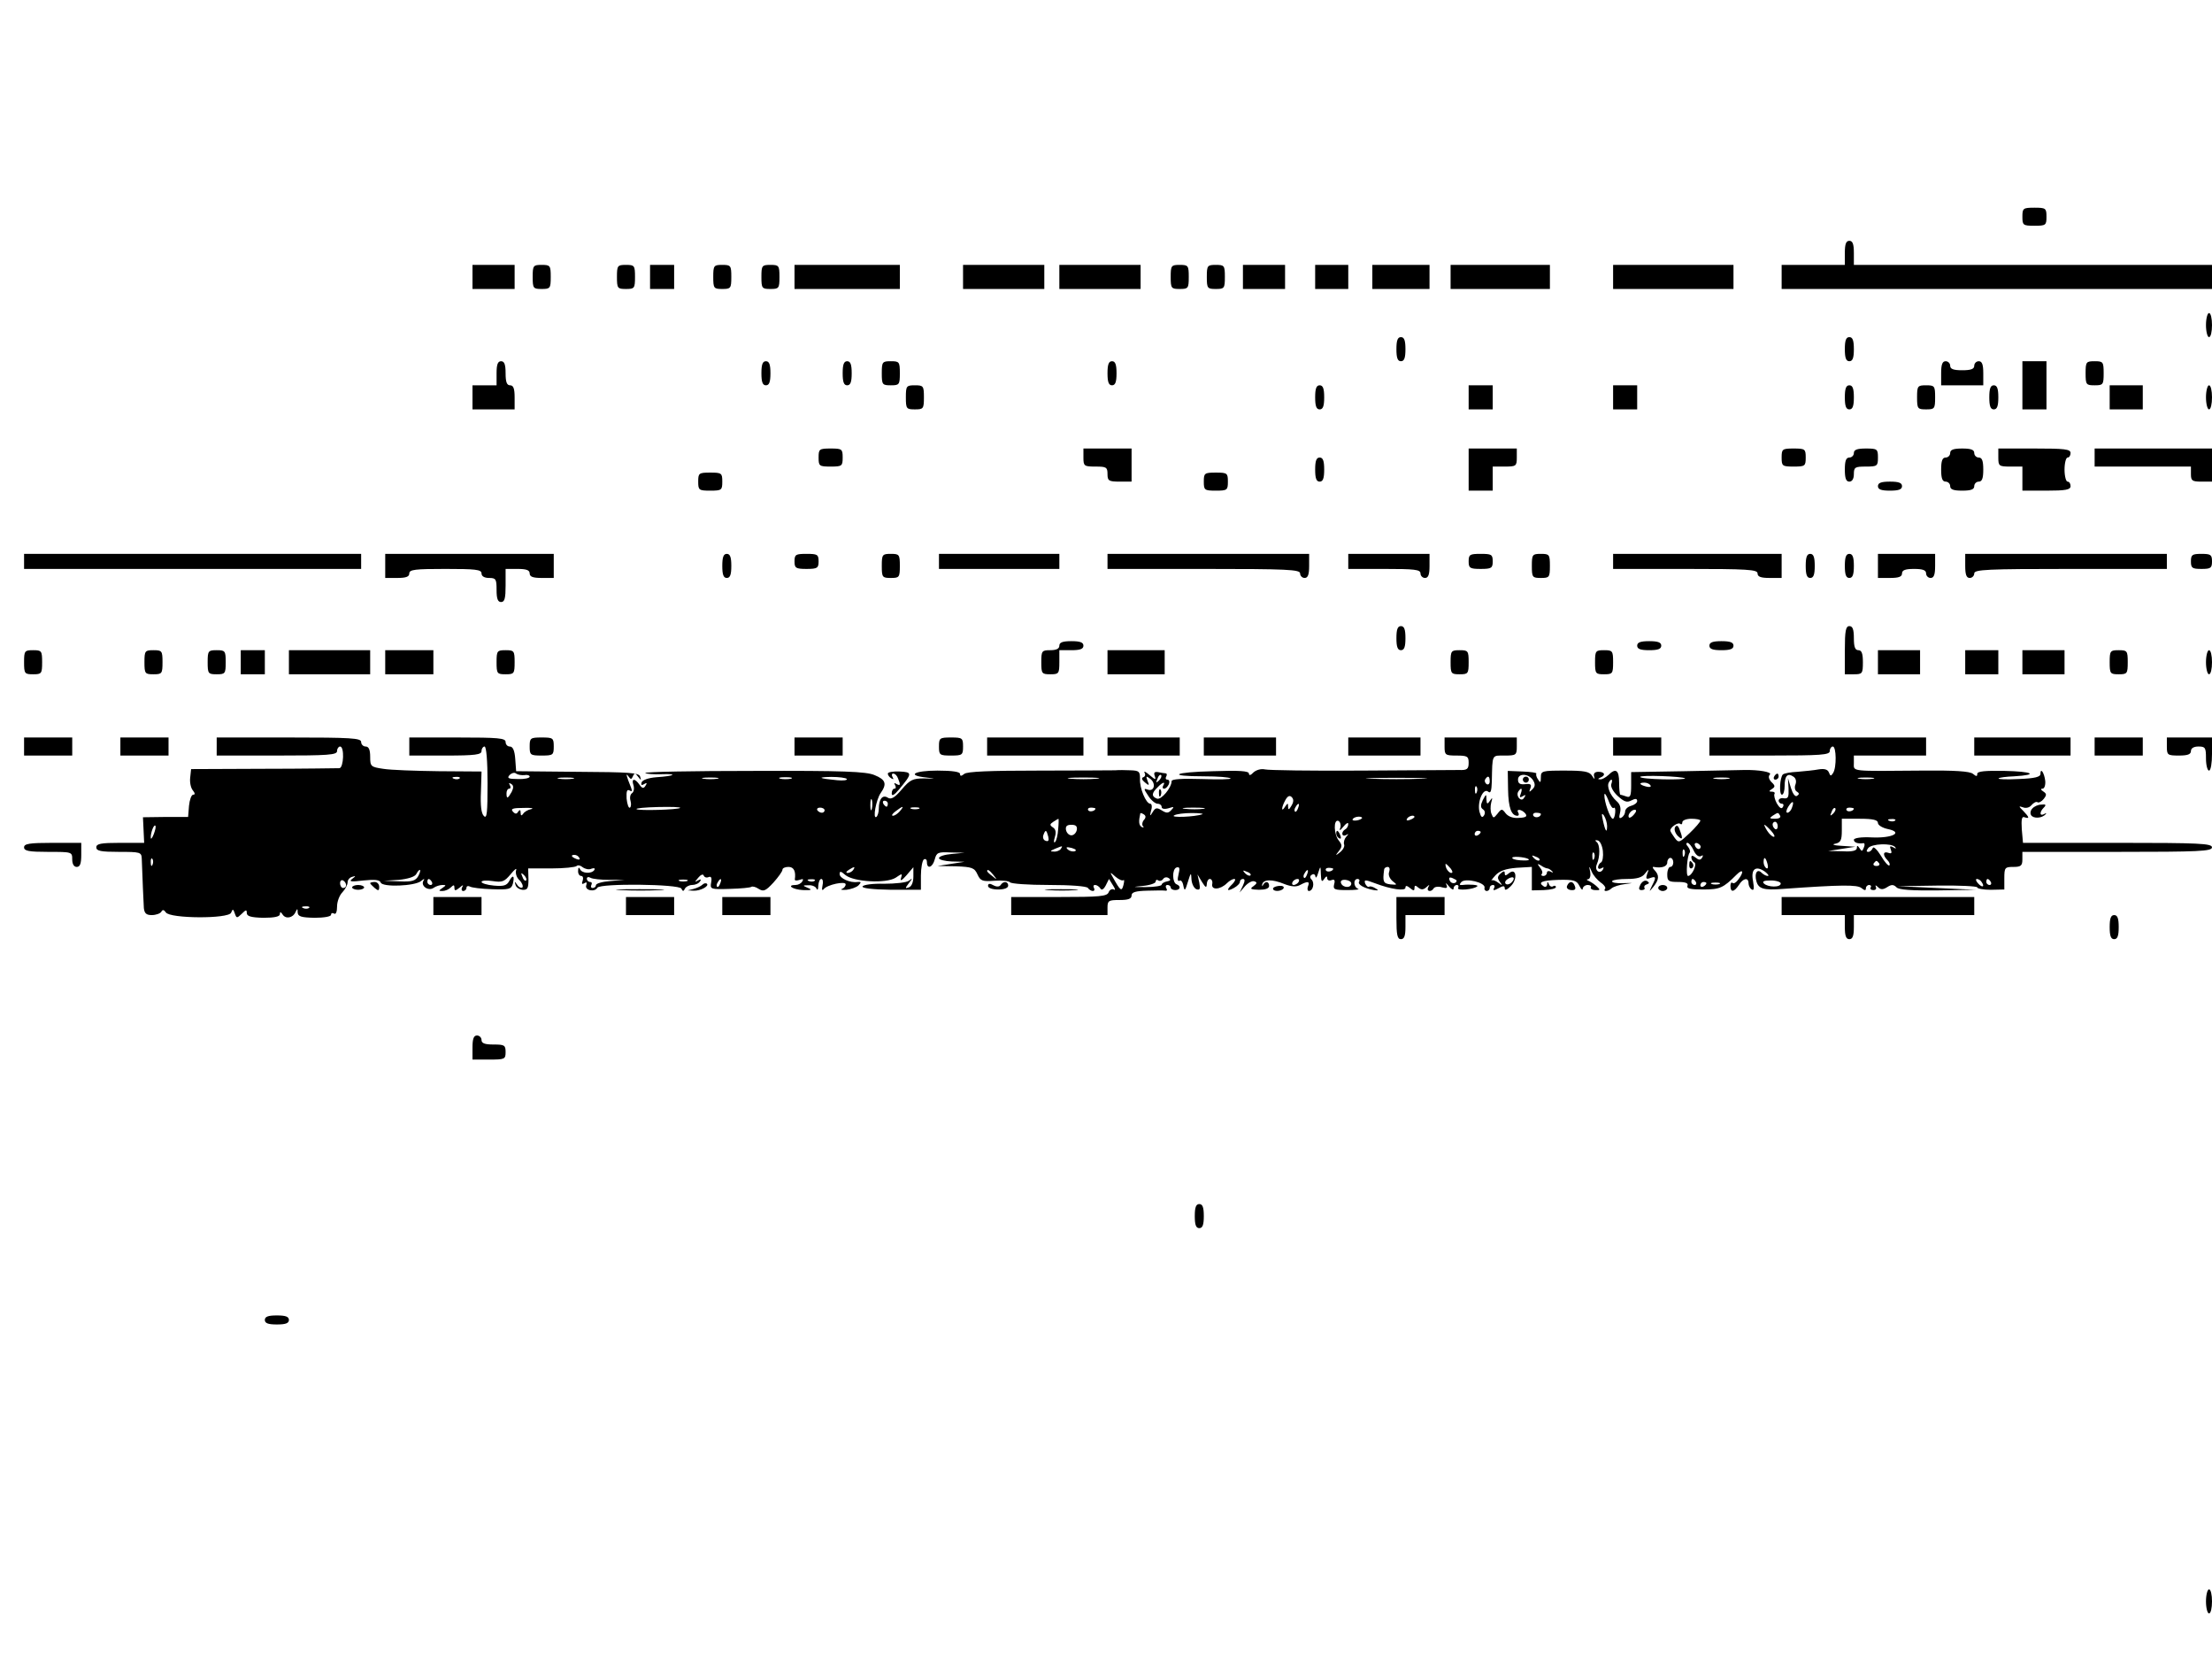 <?xml version="1.0" standalone="no"?>
<!DOCTYPE svg PUBLIC "-//W3C//DTD SVG 20010904//EN"
 "http://www.w3.org/TR/2001/REC-SVG-20010904/DTD/svg10.dtd">
<svg version="1.0" xmlns="http://www.w3.org/2000/svg"
 width="735pt" height="552pt" viewBox="0 0 735 552"
 preserveAspectRatio="xMidYMid meet">
<g transform="translate(0,552) scale(0.1,-0.1)"
fill="#000000" stroke="none">
<path d="M6720 4800 c0 -28 2 -30 40 -30 38 0 40 2 40 30 0 28 -2 30 -40 30
-38 0 -40 -2 -40 -30z"/>
<path d="M6130 4680 l0 -40 -105 0 -105 0 0 -40 0 -40 715 0 715 0 0 40 0 40
-595 0 -595 0 0 40 c0 29 -4 40 -15 40 -11 0 -15 -11 -15 -40z"/>
<path d="M1570 4600 l0 -40 70 0 70 0 0 40 0 40 -70 0 -70 0 0 -40z"/>
<path d="M1770 4600 c0 -38 2 -40 30 -40 28 0 30 2 30 40 0 38 -2 40 -30 40
-28 0 -30 -2 -30 -40z"/>
<path d="M2050 4600 c0 -38 2 -40 30 -40 28 0 30 2 30 40 0 38 -2 40 -30 40
-28 0 -30 -2 -30 -40z"/>
<path d="M2160 4600 l0 -40 40 0 40 0 0 40 0 40 -40 0 -40 0 0 -40z"/>
<path d="M2370 4600 c0 -38 2 -40 30 -40 28 0 30 2 30 40 0 38 -2 40 -30 40
-28 0 -30 -2 -30 -40z"/>
<path d="M2530 4600 c0 -38 2 -40 30 -40 28 0 30 2 30 40 0 38 -2 40 -30 40
-28 0 -30 -2 -30 -40z"/>
<path d="M2640 4600 l0 -40 175 0 175 0 0 40 0 40 -175 0 -175 0 0 -40z"/>
<path d="M3200 4600 l0 -40 135 0 135 0 0 40 0 40 -135 0 -135 0 0 -40z"/>
<path d="M3520 4600 l0 -40 135 0 135 0 0 40 0 40 -135 0 -135 0 0 -40z"/>
<path d="M3890 4600 c0 -38 2 -40 30 -40 28 0 30 2 30 40 0 38 -2 40 -30 40
-28 0 -30 -2 -30 -40z"/>
<path d="M4010 4600 c0 -38 2 -40 30 -40 28 0 30 2 30 40 0 38 -2 40 -30 40
-28 0 -30 -2 -30 -40z"/>
<path d="M4130 4600 l0 -40 70 0 70 0 0 40 0 40 -70 0 -70 0 0 -40z"/>
<path d="M4370 4600 l0 -40 55 0 55 0 0 40 0 40 -55 0 -55 0 0 -40z"/>
<path d="M4560 4600 l0 -40 95 0 95 0 0 40 0 40 -95 0 -95 0 0 -40z"/>
<path d="M4820 4600 l0 -40 165 0 165 0 0 40 0 40 -165 0 -165 0 0 -40z"/>
<path d="M5360 4600 l0 -40 200 0 200 0 0 40 0 40 -200 0 -200 0 0 -40z"/>
<path d="M7330 4440 c0 -22 5 -40 10 -40 6 0 10 18 10 40 0 22 -4 40 -10 40
-5 0 -10 -18 -10 -40z"/>
<path d="M4640 4360 c0 -29 4 -40 15 -40 11 0 15 11 15 40 0 29 -4 40 -15 40
-11 0 -15 -11 -15 -40z"/>
<path d="M6130 4360 c0 -29 4 -40 15 -40 11 0 15 11 15 40 0 29 -4 40 -15 40
-11 0 -15 -11 -15 -40z"/>
<path d="M1650 4280 l0 -40 -40 0 -40 0 0 -40 0 -40 70 0 70 0 0 40 c0 29 -4
40 -15 40 -11 0 -15 11 -15 40 0 29 -4 40 -15 40 -11 0 -15 -11 -15 -40z"/>
<path d="M2530 4280 c0 -29 4 -40 15 -40 11 0 15 11 15 40 0 29 -4 40 -15 40
-11 0 -15 -11 -15 -40z"/>
<path d="M2800 4280 c0 -29 4 -40 15 -40 11 0 15 11 15 40 0 29 -4 40 -15 40
-11 0 -15 -11 -15 -40z"/>
<path d="M2930 4280 c0 -38 2 -40 30 -40 28 0 30 2 30 40 0 38 -2 40 -30 40
-28 0 -30 -2 -30 -40z"/>
<path d="M3680 4280 c0 -29 4 -40 15 -40 11 0 15 11 15 40 0 29 -4 40 -15 40
-11 0 -15 -11 -15 -40z"/>
<path d="M6450 4280 l0 -40 70 0 70 0 0 40 c0 29 -4 40 -15 40 -8 0 -15 -7
-15 -15 0 -11 -11 -15 -40 -15 -29 0 -40 4 -40 15 0 8 -7 15 -15 15 -11 0 -15
-11 -15 -40z"/>
<path d="M6720 4240 l0 -80 40 0 40 0 0 80 0 80 -40 0 -40 0 0 -80z"/>
<path d="M6930 4280 c0 -38 2 -40 30 -40 28 0 30 2 30 40 0 38 -2 40 -30 40
-28 0 -30 -2 -30 -40z"/>
<path d="M3010 4200 c0 -38 2 -40 30 -40 28 0 30 2 30 40 0 38 -2 40 -30 40
-28 0 -30 -2 -30 -40z"/>
<path d="M4370 4200 c0 -29 4 -40 15 -40 11 0 15 11 15 40 0 29 -4 40 -15 40
-11 0 -15 -11 -15 -40z"/>
<path d="M4880 4200 l0 -40 40 0 40 0 0 40 0 40 -40 0 -40 0 0 -40z"/>
<path d="M5360 4200 l0 -40 40 0 40 0 0 40 0 40 -40 0 -40 0 0 -40z"/>
<path d="M6130 4200 c0 -29 4 -40 15 -40 11 0 15 11 15 40 0 29 -4 40 -15 40
-11 0 -15 -11 -15 -40z"/>
<path d="M6370 4200 c0 -38 2 -40 30 -40 28 0 30 2 30 40 0 38 -2 40 -30 40
-28 0 -30 -2 -30 -40z"/>
<path d="M6610 4200 c0 -29 4 -40 15 -40 11 0 15 11 15 40 0 29 -4 40 -15 40
-11 0 -15 -11 -15 -40z"/>
<path d="M7010 4200 l0 -40 55 0 55 0 0 40 0 40 -55 0 -55 0 0 -40z"/>
<path d="M7330 4200 c0 -22 5 -40 10 -40 6 0 10 18 10 40 0 22 -4 40 -10 40
-5 0 -10 -18 -10 -40z"/>
<path d="M2720 4000 c0 -28 2 -30 40 -30 38 0 40 2 40 30 0 28 -2 30 -40 30
-38 0 -40 -2 -40 -30z"/>
<path d="M3600 4000 c0 -28 2 -30 40 -30 36 0 40 -2 40 -25 0 -22 4 -25 40
-25 l40 0 0 55 0 55 -80 0 -80 0 0 -30z"/>
<path d="M4880 3960 l0 -70 40 0 40 0 0 40 0 40 40 0 c38 0 40 2 40 30 l0 30
-80 0 -80 0 0 -70z"/>
<path d="M5920 4000 c0 -28 2 -30 40 -30 38 0 40 2 40 30 0 28 -2 30 -40 30
-38 0 -40 -2 -40 -30z"/>
<path d="M6160 4015 c0 -8 -7 -15 -15 -15 -11 0 -15 -11 -15 -40 0 -29 4 -40
15 -40 9 0 15 9 15 25 0 23 4 25 40 25 38 0 40 2 40 30 0 28 -2 30 -40 30 -29
0 -40 -4 -40 -15z"/>
<path d="M6480 4015 c0 -8 -7 -15 -15 -15 -11 0 -15 -11 -15 -40 0 -29 4 -40
15 -40 8 0 15 -7 15 -15 0 -11 11 -15 40 -15 29 0 40 4 40 15 0 8 7 15 15 15
11 0 15 11 15 40 0 29 -4 40 -15 40 -8 0 -15 7 -15 15 0 11 -11 15 -40 15 -29
0 -40 -4 -40 -15z"/>
<path d="M6640 4000 c0 -28 2 -30 40 -30 l40 0 0 -40 0 -40 80 0 c64 0 80 3
80 15 0 8 -4 15 -10 15 -5 0 -10 18 -10 40 0 22 5 40 10 40 6 0 10 7 10 15 0
13 -20 15 -120 15 l-120 0 0 -30z"/>
<path d="M6960 4000 l0 -30 160 0 160 0 0 -25 c0 -22 4 -25 35 -25 l35 0 0 55
0 55 -195 0 -195 0 0 -30z"/>
<path d="M4370 3960 c0 -29 4 -40 15 -40 11 0 15 11 15 40 0 29 -4 40 -15 40
-11 0 -15 -11 -15 -40z"/>
<path d="M2320 3920 c0 -28 2 -30 40 -30 38 0 40 2 40 30 0 28 -2 30 -40 30
-38 0 -40 -2 -40 -30z"/>
<path d="M4000 3920 c0 -28 2 -30 40 -30 38 0 40 2 40 30 0 28 -2 30 -40 30
-38 0 -40 -2 -40 -30z"/>
<path d="M6240 3905 c0 -11 11 -15 40 -15 29 0 40 4 40 15 0 11 -11 15 -40 15
-29 0 -40 -4 -40 -15z"/>
<path d="M80 3655 l0 -25 560 0 560 0 0 25 0 25 -560 0 -560 0 0 -25z"/>
<path d="M1280 3640 l0 -40 40 0 c29 0 40 4 40 15 0 13 20 15 120 15 100 0
120 -2 120 -15 0 -9 9 -15 25 -15 23 0 25 -4 25 -40 0 -29 4 -40 15 -40 12 0
15 13 15 55 l0 55 40 0 c29 0 40 -4 40 -15 0 -11 11 -15 40 -15 l40 0 0 40 0
40 -280 0 -280 0 0 -40z"/>
<path d="M2400 3640 c0 -29 4 -40 15 -40 11 0 15 11 15 40 0 29 -4 40 -15 40
-11 0 -15 -11 -15 -40z"/>
<path d="M2640 3655 c0 -22 4 -25 40 -25 36 0 40 3 40 25 0 23 -4 25 -40 25
-36 0 -40 -2 -40 -25z"/>
<path d="M2930 3640 c0 -38 2 -40 30 -40 28 0 30 2 30 40 0 38 -2 40 -30 40
-28 0 -30 -2 -30 -40z"/>
<path d="M3120 3655 l0 -25 200 0 200 0 0 25 0 25 -200 0 -200 0 0 -25z"/>
<path d="M3680 3655 l0 -25 320 0 c278 0 320 -2 320 -15 0 -8 7 -15 15 -15 11
0 15 11 15 40 l0 40 -335 0 -335 0 0 -25z"/>
<path d="M4480 3655 l0 -25 120 0 c100 0 120 -2 120 -15 0 -8 7 -15 15 -15 11
0 15 11 15 40 l0 40 -135 0 -135 0 0 -25z"/>
<path d="M4880 3655 c0 -22 4 -25 40 -25 36 0 40 3 40 25 0 23 -4 25 -40 25
-36 0 -40 -2 -40 -25z"/>
<path d="M5090 3640 c0 -38 2 -40 30 -40 28 0 30 2 30 40 0 38 -2 40 -30 40
-28 0 -30 -2 -30 -40z"/>
<path d="M5360 3655 l0 -25 240 0 c207 0 240 -2 240 -15 0 -11 11 -15 40 -15
l40 0 0 40 0 40 -280 0 -280 0 0 -25z"/>
<path d="M6000 3640 c0 -29 4 -40 15 -40 11 0 15 11 15 40 0 29 -4 40 -15 40
-11 0 -15 -11 -15 -40z"/>
<path d="M6130 3640 c0 -29 4 -40 15 -40 11 0 15 11 15 40 0 29 -4 40 -15 40
-11 0 -15 -11 -15 -40z"/>
<path d="M6240 3640 l0 -40 40 0 c29 0 40 4 40 15 0 11 11 15 40 15 29 0 40
-4 40 -15 0 -8 7 -15 15 -15 11 0 15 11 15 40 l0 40 -95 0 -95 0 0 -40z"/>
<path d="M6530 3640 c0 -29 4 -40 15 -40 8 0 15 7 15 15 0 13 42 15 320 15
l320 0 0 25 0 25 -335 0 -335 0 0 -40z"/>
<path d="M7280 3655 c0 -22 4 -25 35 -25 31 0 35 3 35 25 0 22 -4 25 -35 25
-31 0 -35 -3 -35 -25z"/>
<path d="M4640 3400 c0 -29 4 -40 15 -40 11 0 15 11 15 40 0 29 -4 40 -15 40
-11 0 -15 -11 -15 -40z"/>
<path d="M6130 3360 l0 -80 30 0 c28 0 30 2 30 40 0 29 -4 40 -15 40 -11 0
-15 11 -15 40 0 29 -4 40 -15 40 -12 0 -15 -16 -15 -80z"/>
<path d="M3520 3375 c0 -10 -10 -15 -30 -15 -28 0 -30 -2 -30 -40 0 -38 2 -40
30 -40 28 0 30 2 30 40 l0 40 40 0 c29 0 40 4 40 15 0 11 -11 15 -40 15 -29 0
-40 -4 -40 -15z"/>
<path d="M5440 3375 c0 -11 11 -15 40 -15 29 0 40 4 40 15 0 11 -11 15 -40 15
-29 0 -40 -4 -40 -15z"/>
<path d="M5680 3375 c0 -11 11 -15 40 -15 29 0 40 4 40 15 0 11 -11 15 -40 15
-29 0 -40 -4 -40 -15z"/>
<path d="M80 3320 c0 -38 2 -40 30 -40 28 0 30 2 30 40 0 38 -2 40 -30 40 -28
0 -30 -2 -30 -40z"/>
<path d="M480 3320 c0 -38 2 -40 30 -40 28 0 30 2 30 40 0 38 -2 40 -30 40
-28 0 -30 -2 -30 -40z"/>
<path d="M690 3320 c0 -38 2 -40 30 -40 28 0 30 2 30 40 0 38 -2 40 -30 40
-28 0 -30 -2 -30 -40z"/>
<path d="M800 3320 l0 -40 40 0 40 0 0 40 0 40 -40 0 -40 0 0 -40z"/>
<path d="M960 3320 l0 -40 135 0 135 0 0 40 0 40 -135 0 -135 0 0 -40z"/>
<path d="M1280 3320 l0 -40 80 0 80 0 0 40 0 40 -80 0 -80 0 0 -40z"/>
<path d="M1650 3320 c0 -38 2 -40 30 -40 28 0 30 2 30 40 0 38 -2 40 -30 40
-28 0 -30 -2 -30 -40z"/>
<path d="M3680 3320 l0 -40 95 0 95 0 0 40 0 40 -95 0 -95 0 0 -40z"/>
<path d="M4820 3320 c0 -38 2 -40 30 -40 28 0 30 2 30 40 0 38 -2 40 -30 40
-28 0 -30 -2 -30 -40z"/>
<path d="M5300 3320 c0 -38 2 -40 30 -40 28 0 30 2 30 40 0 38 -2 40 -30 40
-28 0 -30 -2 -30 -40z"/>
<path d="M6240 3320 l0 -40 70 0 70 0 0 40 0 40 -70 0 -70 0 0 -40z"/>
<path d="M6530 3320 l0 -40 55 0 55 0 0 40 0 40 -55 0 -55 0 0 -40z"/>
<path d="M6720 3320 l0 -40 70 0 70 0 0 40 0 40 -70 0 -70 0 0 -40z"/>
<path d="M7010 3320 c0 -38 2 -40 30 -40 28 0 30 2 30 40 0 38 -2 40 -30 40
-28 0 -30 -2 -30 -40z"/>
<path d="M7330 3320 c0 -22 5 -40 10 -40 6 0 10 18 10 40 0 22 -4 40 -10 40
-5 0 -10 -18 -10 -40z"/>
<path d="M80 3040 l0 -30 80 0 80 0 0 30 0 30 -80 0 -80 0 0 -30z"/>
<path d="M400 3040 l0 -30 80 0 80 0 0 30 0 30 -80 0 -80 0 0 -30z"/>
<path d="M720 3040 l0 -30 200 0 c171 0 200 2 200 15 0 8 5 15 10 15 15 0 12
-70 -2 -72 -7 0 -121 -2 -253 -2 l-240 -1 -3 -28 c-2 -16 2 -35 9 -43 7 -9 8
-14 1 -14 -6 0 -12 -17 -14 -37 l-3 -37 -75 0 -75 -1 2 -42 2 -43 -80 0 c-64
0 -79 -3 -79 -15 0 -12 15 -15 75 -15 71 0 75 -1 76 -22 2 -63 6 -146 7 -165
2 -17 8 -23 26 -23 14 0 28 5 32 11 4 8 9 7 15 -2 13 -21 209 -22 217 -1 5 13
7 13 12 -2 6 -17 7 -17 23 -2 14 14 17 15 17 3 0 -11 14 -15 55 -16 37 0 55 4
55 12 0 9 3 8 9 -1 10 -16 34 -12 43 8 6 13 7 12 7 -1 1 -14 12 -17 56 -18 31
0 55 4 55 10 0 6 5 7 10 4 6 -4 10 6 10 24 0 16 8 37 18 47 9 10 17 24 17 33
0 8 7 16 15 18 13 4 13 3 0 -7 -12 -9 -3 -10 38 -5 38 4 54 2 57 -7 6 -16 113
-12 134 5 11 9 13 9 8 1 -10 -17 16 -35 33 -24 8 6 22 10 30 10 13 0 13 -1 0
-10 -13 -9 -13 -10 0 -10 9 0 21 5 28 12 9 9 12 9 12 -1 0 -11 3 -11 17 0 11
10 14 10 9 2 -4 -7 -2 -13 3 -13 6 0 11 5 11 11 0 5 5 7 11 4 6 -4 39 -8 74
-9 56 -2 64 0 69 18 7 27 0 32 -12 9 -8 -15 -19 -18 -51 -15 -23 2 -41 8 -41
12 0 5 17 6 37 3 32 -5 39 -2 60 23 13 16 21 22 18 13 -3 -9 1 -24 11 -33 9
-9 13 -20 10 -24 -4 -3 -12 0 -17 8 -9 13 -10 13 -6 0 2 -8 13 -15 23 -16 17
-1 20 5 20 35 l-1 36 77 0 c42 0 80 4 84 8 4 4 13 2 20 -4 8 -6 21 -9 29 -5 9
3 13 2 10 -4 -9 -14 -42 -12 -48 3 -3 7 -6 5 -6 -5 -1 -10 4 -18 10 -18 6 0 8
-7 5 -16 -4 -10 -2 -13 6 -8 7 5 9 2 6 -7 -6 -17 28 -24 37 -8 10 15 272 12
279 -3 5 -10 7 -10 12 0 3 6 14 12 24 12 10 0 22 5 26 12 5 7 3 8 -7 3 -11 -7
-11 -5 1 9 8 10 16 13 18 8 2 -6 9 -9 16 -6 9 4 12 -2 9 -18 -4 -22 -2 -23 62
-21 37 1 69 4 72 7 3 2 14 0 24 -7 16 -10 23 -7 49 21 16 18 30 37 30 43 0 5
9 9 20 9 18 0 25 -15 21 -42 0 -4 7 -4 16 -1 11 4 14 3 9 -5 -4 -7 -14 -12
-22 -12 -32 0 -11 -15 24 -17 28 -1 32 1 17 7 -19 8 -19 9 2 9 12 1 24 -5 26
-11 3 -7 6 -3 6 10 1 12 5 22 10 22 5 0 7 -10 4 -22 -3 -14 -1 -18 4 -12 11
15 73 28 73 16 0 -6 -6 -13 -12 -15 -7 -3 0 -4 15 -3 15 2 33 8 40 15 9 10 9
12 -3 11 -25 -4 -60 12 -60 26 0 11 4 10 19 -3 28 -23 135 -29 167 -9 22 15
23 15 18 -1 -4 -12 3 -8 18 9 l23 27 0 -31 c0 -19 -6 -33 -15 -36 -13 -5 -13
-3 0 14 13 17 13 18 0 8 -8 -6 -45 -10 -82 -10 -37 1 -69 -3 -72 -9 -2 -6 34
-10 95 -11 l99 0 0 47 c0 26 5 51 10 54 6 3 10 -1 10 -9 0 -25 19 -18 26 9 6
23 11 25 53 23 l46 -1 -42 -4 c-24 -2 -43 -8 -43 -14 0 -5 19 -10 43 -11 l42
-1 -45 -7 -45 -7 61 -1 c54 -2 62 -5 72 -27 10 -22 17 -24 57 -21 25 2 48 -1
51 -5 3 -5 61 -9 129 -9 72 0 126 -4 130 -10 3 -5 11 -10 16 -10 6 0 7 5 4 10
-3 6 -2 10 4 10 5 0 13 -5 17 -11 4 -8 11 -4 18 9 l11 22 13 -21 c8 -12 9 -18
3 -14 -6 3 -14 -1 -17 -9 -5 -14 -30 -16 -165 -16 l-159 0 0 -30 0 -30 160 0
160 0 0 25 c0 23 4 25 40 25 29 0 40 4 40 15 0 11 13 15 53 16 28 1 56 1 60 0
5 -1 6 3 2 9 -3 5 -1 10 4 10 6 0 11 -4 11 -8 0 -5 7 -9 15 -9 17 0 20 13 5
19 -15 5 -16 50 -1 56 11 3 12 -2 7 -23 -4 -16 -3 -24 3 -21 5 4 11 -4 13 -16
4 -20 6 -18 15 12 10 32 11 33 12 9 1 -15 8 -29 16 -33 12 -4 14 0 10 22 l-6
27 15 -25 c12 -19 15 -21 16 -7 0 9 5 17 10 17 6 0 10 -8 8 -17 -4 -21 27 -19
49 3 8 8 19 14 24 14 6 0 3 -7 -5 -16 -22 -21 -20 -27 4 -14 11 6 20 15 20 20
0 6 5 10 10 10 7 0 7 -7 0 -22 l-11 -23 18 21 c10 11 24 19 31 16 10 -3 9 -7
-3 -16 -13 -9 -10 -11 18 -12 21 0 34 4 34 13 0 15 -13 17 -20 3 -3 -6 -4 -5
-3 2 4 17 33 18 74 1 23 -9 40 -10 52 -3 26 14 33 12 26 -5 -3 -8 -1 -15 3
-15 14 0 20 27 9 38 -6 6 -6 12 1 16 6 4 11 1 12 -6 1 -7 5 -2 9 12 8 25 8 24
9 -5 1 -23 3 -27 11 -15 6 9 10 11 10 3 0 -7 6 -10 14 -7 10 4 13 0 9 -14 -4
-17 1 -19 44 -19 26 0 42 2 36 4 -16 6 -17 33 -2 33 5 0 8 -4 5 -9 -6 -9 16
-22 49 -28 16 -2 17 -1 5 6 -8 5 -17 8 -21 5 -4 -2 -9 3 -13 11 -4 13 0 13 32
1 55 -21 102 -27 102 -15 0 8 5 7 15 -1 12 -10 15 -10 15 0 0 9 3 10 13 1 10
-8 17 -7 27 2 10 9 11 9 6 0 -8 -15 10 -18 18 -4 3 5 16 7 28 3 16 -4 19 -2
14 9 -4 8 0 5 8 -5 9 -11 16 -14 16 -8 0 7 5 12 11 12 5 0 7 -5 4 -10 -6 -10
54 -5 64 6 5 4 -26 7 -49 4 -11 -1 -12 1 -4 10 14 14 80 -2 77 -19 -2 -6 2
-11 7 -11 6 0 10 5 10 10 0 6 5 10 11 10 5 0 7 -5 3 -11 -4 -8 0 -8 15 0 16 9
21 9 21 -1 0 -7 8 -4 20 8 24 24 18 63 -6 43 -11 -9 -14 -9 -14 0 0 8 -4 8
-14 -1 -11 -10 -11 -16 -2 -28 9 -13 9 -13 -5 -3 -9 7 -19 11 -23 8 -3 -3 2 5
13 17 14 15 34 22 70 25 l51 3 0 -39 0 -39 40 1 c22 1 40 5 40 10 0 4 -4 6 -9
3 -5 -4 -12 0 -14 6 -4 10 -6 10 -6 0 -1 -7 -5 -10 -11 -7 -22 14 -7 20 49 22
51 1 60 -2 69 -20 6 -12 11 -16 11 -9 1 6 8 12 17 12 8 0 13 -4 10 -8 -2 -4 4
-9 15 -9 16 -1 17 1 6 11 -7 7 -19 15 -27 19 -8 3 -10 6 -3 6 6 1 9 11 7 24
-5 22 -4 22 5 1 5 -12 19 -28 30 -36 12 -8 18 -18 14 -21 -3 -4 -2 -7 3 -7 6
0 14 4 19 9 6 5 26 12 45 14 30 4 29 4 -7 3 -22 -1 -39 2 -36 7 2 4 25 7 50 7
32 0 50 5 59 18 13 16 14 16 7 -2 -5 -15 -3 -18 10 -13 20 7 21 3 6 -26 -10
-21 -10 -21 5 -3 19 24 20 38 4 55 -7 7 -8 12 -3 11 26 -5 45 1 45 15 0 8 5
15 10 15 6 0 10 -7 10 -15 0 -8 -4 -15 -10 -15 -5 0 -10 -11 -10 -25 0 -22 4
-25 36 -25 25 0 35 -4 31 -13 -3 -9 10 -12 52 -12 56 0 67 5 111 49 22 22 26
10 6 -16 -7 -10 -16 -15 -19 -11 -4 3 -7 -1 -7 -10 0 -23 12 -21 28 3 14 23
32 26 32 6 0 -8 5 -18 11 -21 7 -5 8 4 4 28 -8 40 9 53 40 31 10 -8 14 -14 9
-14 -6 0 -15 5 -21 11 -14 14 -24 -2 -17 -28 7 -26 24 -31 89 -26 195 14 246
14 260 3 11 -9 15 -9 15 -1 0 6 5 11 11 11 5 0 8 -4 5 -8 -3 -5 1 -9 9 -9 8 0
11 5 8 11 -3 6 0 6 7 -1 9 -9 17 -9 31 0 14 9 21 9 31 -1 8 -8 49 -11 138 -10
l125 2 -130 6 -130 6 133 2 c72 1 132 -2 132 -6 0 -4 20 -8 45 -8 l45 1 0 37
c0 36 2 38 30 38 25 0 30 4 30 25 l0 25 315 0 c273 0 315 2 315 15 0 13 -42
15 -314 15 l-314 0 -4 45 c-2 33 0 44 9 40 18 -6 16 0 -4 21 -16 16 -16 17 -1
12 9 -4 22 -1 28 7 7 8 16 13 20 10 4 -3 14 2 21 11 10 13 10 17 -2 25 -8 5
-9 9 -2 9 6 0 10 11 9 25 -3 27 -16 47 -16 24 0 -10 -18 -15 -72 -17 -40 -2
-70 -1 -67 2 2 3 26 6 52 7 83 5 61 16 -33 18 -63 1 -90 -1 -90 -10 0 -9 -3
-9 -14 0 -10 9 -63 12 -168 11 -243 -2 -228 -4 -228 25 l0 25 120 0 120 0 0
30 0 30 -360 0 -360 0 0 -30 0 -30 200 0 c171 0 200 2 200 15 0 8 5 15 10 15
12 0 13 -70 1 -88 -7 -11 -9 -11 -14 2 -4 10 -15 13 -34 10 -15 -3 -47 -6 -70
-8 -23 -1 -45 -5 -49 -9 -10 -10 -13 -67 -3 -67 5 0 9 13 9 29 0 34 10 44 29
31 8 -5 11 -15 7 -26 -4 -9 -2 -21 5 -24 8 -5 8 -9 0 -14 -6 -4 -14 7 -20 26
l-10 33 2 -35 c1 -28 -1 -34 -16 -32 -9 2 -17 -2 -17 -8 0 -5 5 -10 11 -10 5
0 7 -5 3 -11 -4 -8 -11 -3 -20 12 -7 13 -10 27 -8 31 3 5 -1 8 -8 8 -11 0 -11
2 0 9 11 7 11 11 -2 23 -9 10 -11 19 -5 25 8 8 -36 16 -86 15 -11 0 -100 -2
-197 -4 l-178 -3 0 -44 c0 -35 -3 -42 -16 -37 -9 3 -18 6 -20 6 -2 0 -4 18 -4
40 0 42 -11 50 -36 25 -9 -8 -21 -15 -27 -14 -9 0 -8 2 1 6 18 7 15 19 -7 19
-12 0 -17 -6 -14 -16 3 -10 1 -10 -7 3 -9 14 -26 17 -90 17 -76 0 -80 -1 -80
-22 0 -18 -2 -20 -9 -8 -6 8 -8 17 -6 20 2 3 -19 6 -46 7 l-49 2 1 -62 c1 -60
11 -87 31 -87 5 0 6 5 3 10 -9 14 11 12 23 -2 8 -10 3 -14 -20 -15 -20 -2 -36
4 -45 15 -12 16 -14 16 -27 -1 -13 -16 -14 -16 -20 -1 -4 9 -4 26 -1 38 5 17
4 18 -4 6 -9 -13 -11 -12 -12 5 0 18 -1 18 -12 -3 -8 -17 -8 -25 1 -31 6 -4 8
-12 3 -20 -6 -9 -10 -6 -15 12 -8 33 12 81 29 67 8 -7 11 2 12 33 2 93 -1 87
43 87 38 0 40 2 40 30 l0 30 -120 0 -120 0 0 -30 c0 -28 2 -30 40 -30 36 0 40
-3 40 -24 0 -21 -5 -25 -32 -24 -18 0 -166 -1 -328 -2 -162 -1 -305 1 -317 4
-13 3 -29 -2 -38 -10 -9 -10 -15 -11 -15 -4 0 9 -33 11 -119 8 -133 -3 -156
-17 -30 -17 45 0 84 -3 88 -7 3 -3 -39 -4 -95 -2 -67 2 -101 0 -101 -7 0 -22
-35 -64 -49 -58 -18 7 -18 18 2 37 17 18 28 21 19 6 -3 -5 -2 -10 3 -10 6 0
12 7 16 15 3 8 1 15 -5 15 -6 0 -7 5 -4 10 3 6 3 10 -2 11 -4 0 -16 2 -25 4
-12 2 -15 -2 -11 -13 5 -14 2 -13 -17 3 -13 11 -20 15 -17 8 4 -6 2 -13 -4
-15 -7 -2 -5 -9 5 -17 14 -12 16 -11 9 5 -6 17 -5 17 10 6 19 -16 12 -43 -10
-35 -13 5 -13 2 2 -20 9 -15 24 -27 31 -27 8 0 14 -5 14 -11 0 -6 9 -8 23 -4
18 6 20 5 9 -6 -10 -11 -16 -11 -32 -1 -16 10 -21 9 -30 -6 -9 -15 -10 -14 -5
6 4 12 2 22 -3 22 -14 0 -36 52 -34 83 0 24 -3 27 -31 28 -18 1 -41 1 -52 0
-11 0 -125 -1 -254 -1 -161 0 -238 -3 -247 -11 -10 -8 -14 -8 -14 0 0 7 -26
11 -75 11 -78 0 -104 -16 -37 -23 34 -4 33 -4 -7 -3 -38 0 -47 -4 -75 -37 -23
-27 -35 -34 -46 -27 -17 11 -30 -4 -30 -37 0 -12 -4 -24 -8 -27 -13 -8 -1 57
14 79 22 31 17 45 -20 60 -28 12 -104 15 -401 14 -202 0 -364 -3 -361 -7 4 -3
28 -5 54 -4 57 2 44 -6 -17 -10 -26 -2 -46 -9 -49 -17 -3 -9 0 -11 8 -6 9 6
11 4 5 -5 -6 -10 -11 -10 -20 3 -16 23 -28 21 -20 -2 3 -11 1 -22 -5 -26 -6
-4 -8 -15 -5 -25 3 -10 2 -21 -2 -23 -4 -3 -9 11 -11 30 -1 24 1 32 10 27 8
-5 9 -2 5 9 -16 40 -19 52 -9 38 8 -11 10 -11 15 0 5 12 8 11 17 -1 10 -13 11
-13 7 0 -3 13 -36 15 -208 16 l-204 2 -3 41 c-2 28 -8 41 -18 41 -8 0 -14 7
-14 15 0 13 -24 15 -160 15 l-160 0 0 -30 0 -30 120 0 c100 0 120 3 120 15 0
8 5 15 10 15 6 0 10 -47 10 -122 0 -98 -2 -119 -12 -109 -9 8 -12 36 -10 80
l2 68 -142 1 c-79 1 -162 4 -185 8 -41 6 -43 8 -43 40 0 24 -5 34 -15 34 -8 0
-15 7 -15 15 0 13 -33 15 -240 15 l-240 0 0 -30z m1023 -95 c9 2 17 -1 17 -5
0 -5 -18 -9 -39 -8 -32 0 -37 3 -28 13 7 7 17 10 22 5 6 -4 18 -6 28 -5z
m2108 -18 c-10 -9 -11 -8 -5 6 3 10 9 15 12 12 3 -3 0 -11 -7 -18z m1243 1 c8
-13 7 -21 -2 -30 -11 -11 -12 -10 -7 3 5 13 1 16 -17 14 -17 -2 -24 2 -24 15
0 22 35 21 50 -2z m505 6 c3 -2 -30 -4 -72 -3 -42 1 -77 4 -77 8 0 7 142 2
149 -5z m-4072 0 c-3 -3 -12 -4 -19 -1 -8 3 -5 6 6 6 11 1 17 -2 13 -5z m376
-1 c-13 -2 -33 -2 -45 0 -13 2 -3 4 22 4 25 0 35 -2 23 -4z m480 0 c-13 -2
-33 -2 -45 0 -13 2 -3 4 22 4 25 0 35 -2 23 -4z m245 0 c-10 -2 -26 -2 -35 0
-10 3 -2 5 17 5 19 0 27 -2 18 -5z m186 -1 c2 -4 -12 -6 -32 -4 -62 6 -69 10
-20 11 26 0 49 -3 52 -7z m829 1 c-24 -2 -62 -2 -85 0 -24 2 -5 4 42 4 47 0
66 -2 43 -4z m1080 0 c-46 -2 -120 -2 -165 0 -46 1 -9 3 82 3 91 0 128 -2 83
-3z m227 -9 c0 -8 -5 -12 -10 -9 -6 4 -8 11 -5 16 9 14 15 11 15 -7z m793 9
c-13 -2 -33 -2 -45 0 -13 2 -3 4 22 4 25 0 35 -2 23 -4z m480 0 c-13 -2 -33
-2 -45 0 -13 2 -3 4 22 4 25 0 35 -2 23 -4z m-869 -18 c-3 -8 6 -25 21 -39 22
-20 31 -23 46 -15 13 7 19 6 19 -2 0 -6 -9 -13 -20 -16 -11 -3 -20 -11 -20
-19 0 -7 -5 -16 -12 -20 -8 -5 -9 0 -5 16 4 16 0 29 -12 39 -21 19 -33 49 -25
62 8 14 14 11 8 -6z m-3654 -26 c-13 -23 -17 -24 -17 -4 0 8 4 15 9 15 5 0 6
5 2 12 -4 7 -3 8 4 4 9 -5 9 -13 2 -27z m3784 22 c4 -5 -3 -7 -14 -4 -23 6
-26 13 -6 13 8 0 17 -4 20 -9z m-577 -23 c-3 -8 -6 -5 -6 6 -1 11 2 17 5 13 3
-3 4 -12 1 -19z m146 -5 c-5 -12 -3 -14 7 -8 9 6 11 4 5 -4 -5 -9 -11 -9 -17
-3 -6 6 -7 15 -4 21 11 17 16 13 9 -6z m309 -47 c4 3 6 -3 5 -15 -1 -11 -4
-21 -8 -21 -9 0 -29 58 -28 79 0 9 6 1 13 -17 6 -18 15 -30 18 -26z m-1071 7
c-8 -14 -11 -14 -11 -3 0 13 -1 13 -10 0 -13 -21 -13 -3 1 22 7 13 14 17 21
10 7 -7 7 -16 -1 -29z m-1394 -10 c-3 -10 -5 -4 -5 12 0 17 2 24 5 18 2 -7 2
-21 0 -30z m53 17 c0 -5 -2 -10 -4 -10 -3 0 -8 5 -11 10 -3 6 -1 10 4 10 6 0
11 -4 11 -10z m3004 -14 c-3 -9 -10 -16 -15 -16 -5 0 -4 9 3 20 14 22 21 20
12 -4z m-1641 -1 c-3 -9 -8 -14 -10 -11 -3 3 -2 9 2 15 9 16 15 13 8 -4z
m-2548 -3 c-11 -2 -23 -9 -27 -16 -5 -7 -8 -6 -8 4 0 10 -3 11 -8 4 -5 -9 -10
-9 -18 0 -8 9 0 12 35 12 25 1 37 -1 26 -4z m495 4 c-7 -6 -139 -10 -145 -4
-3 3 29 6 72 7 43 1 75 0 73 -3z m480 -8 c0 -4 -4 -8 -9 -8 -6 0 -12 4 -15 8
-3 5 1 9 9 9 8 0 15 -4 15 -9z m250 -3 c-7 -8 -17 -15 -23 -15 -6 0 -2 7 9 15
25 19 30 19 14 0z m63 8 c-7 -2 -19 -2 -25 0 -7 3 -2 5 12 5 14 0 19 -2 13 -5z
m587 1 c0 -8 -19 -13 -24 -6 -3 5 1 9 9 9 8 0 15 -2 15 -3z m358 -1 c-15 -2
-42 -2 -60 0 -18 2 -6 4 27 4 33 0 48 -2 33 -4z m2093 -16 c-10 -9 -11 -8 -5
6 3 10 9 15 12 12 3 -3 0 -11 -7 -18z m69 17 c0 -8 -19 -13 -24 -6 -3 5 1 9 9
9 8 0 15 -2 15 -3z m-730 -19 c-7 -9 -15 -13 -17 -11 -7 7 7 26 19 26 6 0 6
-6 -2 -15z m-1629 -19 c-6 -7 -7 -17 -3 -21 4 -5 2 -5 -5 -2 -9 6 -10 18 -4
45 1 2 6 0 11 -3 8 -5 8 -11 1 -19z m194 19 c-25 -9 -107 -12 -94 -4 8 5 34 8
59 8 25 0 41 -2 35 -4z m1125 1 c0 -11 -19 -15 -25 -6 -3 5 1 10 9 10 9 0 16
-2 16 -4z m220 -40 c0 -26 -6 -18 -14 19 -5 22 -4 26 4 15 5 -8 10 -24 10 -34z
m575 34 c3 -6 -4 -10 -17 -10 -18 0 -20 2 -8 10 19 12 18 12 25 0z m-1390 -9
c-9 -8 -36 -10 -30 -2 2 4 11 8 20 8 8 0 13 -3 10 -6z m175 5 c0 -2 -7 -7 -16
-10 -8 -3 -12 -2 -9 4 6 10 25 14 25 6z m-1184 -41 c-1 -19 -6 -38 -10 -42 -5
-5 -5 3 -1 16 5 16 3 26 -6 32 -12 8 -11 11 1 19 8 5 16 10 17 10 1 0 1 -16
-1 -35z m938 7 c-5 -13 -2 -13 10 2 9 11 16 15 16 9 0 -7 -4 -15 -10 -18 -15
-9 -12 -27 3 -19 9 5 9 4 0 -6 -6 -7 -9 -18 -7 -25 3 -6 -3 -18 -13 -26 -16
-13 -17 -12 -4 4 11 14 11 20 0 34 -17 20 -19 72 -2 66 6 -3 9 -12 7 -21z
m1196 22 c0 -4 -16 -23 -36 -42 -34 -32 -36 -33 -49 -16 -8 11 -15 22 -15 25
0 11 27 29 33 22 4 -3 7 -1 7 5 0 7 14 12 30 12 17 0 30 -3 30 -6z m590 -8 c0
-7 14 -16 32 -20 54 -11 17 -31 -52 -28 -36 2 -60 -2 -60 -8 0 -9 14 -14 32
-11 4 0 5 -6 1 -15 -5 -13 -7 -13 -14 -2 -7 10 -9 10 -9 1 0 -9 -15 -13 -47
-11 l-48 1 45 7 45 7 -45 3 c-26 1 -35 5 -22 7 18 4 22 11 22 44 l0 39 60 0
c44 0 60 -4 60 -14z m57 8 c-3 -3 -12 -4 -19 -1 -8 3 -5 6 6 6 11 1 17 -2 13
-5z m-390 -19 c0 -8 -4 -12 -9 -9 -4 3 -8 9 -8 15 0 5 4 9 8 9 5 0 9 -7 9 -15z
m-5396 -26 c-5 -13 -10 -19 -10 -12 -1 15 10 45 15 40 3 -2 0 -15 -5 -28z
m3067 14 c-2 -10 -10 -18 -18 -18 -8 0 -16 8 -18 18 -2 12 3 17 18 17 15 0 20
-5 18 -17z m2307 -3 c10 -11 14 -20 9 -20 -5 0 -15 9 -22 20 -7 11 -11 20 -9
20 2 0 12 -9 22 -20z m-2402 -19 c3 -13 1 -18 -9 -14 -7 2 -10 11 -7 19 7 19
10 18 16 -5z m1437 15 c0 -3 -4 -8 -10 -11 -5 -3 -10 -1 -10 4 0 6 5 11 10 11
6 0 10 -2 10 -4z m406 -63 c2 -18 -1 -35 -6 -38 -6 -3 -10 -11 -10 -16 0 -6 5
-7 12 -3 7 4 8 3 4 -5 -11 -17 -29 -2 -20 18 11 25 11 65 -1 74 -6 5 -5 7 4 5
8 -2 15 -18 17 -35z m302 1 c7 -15 17 -22 24 -18 7 4 8 3 4 -5 -6 -9 -11 -9
-22 0 -9 7 -14 8 -14 1 0 -6 4 -14 10 -17 10 -6 -8 -45 -21 -45 -8 0 -3 70 6
78 2 3 0 11 -6 19 -7 7 -7 13 -2 13 5 0 15 -12 21 -26z m23 13 c-1 -12 -15 -9
-19 4 -3 6 1 10 8 8 6 -3 11 -8 11 -12z m646 -1 c5 -6 2 -6 -6 -1 -11 6 -13 4
-8 -8 4 -11 2 -14 -9 -10 -17 6 -19 -8 -2 -25 6 -6 9 -14 6 -17 -3 -3 -16 11
-28 32 -13 21 -25 32 -27 26 -3 -7 -9 -13 -15 -13 -7 0 -7 4 0 13 12 14 76 17
89 3z m-2772 -6 c-3 -5 -14 -10 -23 -9 -14 0 -13 2 3 9 27 11 27 11 20 0z m46
-8 c-7 -2 -18 1 -23 6 -8 8 -4 9 13 5 13 -4 18 -8 10 -11z m2026 -14 c-3 -8
-6 -5 -6 6 -1 11 2 17 5 13 3 -3 4 -12 1 -19z m-300 -10 c-3 -8 -6 -5 -6 6 -1
11 2 17 5 13 3 -3 4 -12 1 -19z m-3372 2 c3 -6 -1 -7 -9 -4 -18 7 -21 14 -7
14 6 0 13 -4 16 -10z m3155 -6 c0 -3 -13 -3 -29 -2 -16 1 -28 5 -26 9 5 6 55
0 55 -7z m35 -2 c-3 -3 -11 0 -18 7 -9 10 -8 11 6 5 10 -3 15 -9 12 -12z
m-4608 -14 c-3 -8 -6 -5 -6 6 -1 11 2 17 5 13 3 -3 4 -12 1 -19z m5366 2 c3
-11 1 -18 -4 -14 -5 3 -9 12 -9 20 0 20 7 17 13 -6z m371 2 c3 -5 -1 -9 -9 -9
-8 0 -12 4 -9 9 3 4 7 8 9 8 2 0 6 -4 9 -8z m-1424 -17 c7 -9 8 -15 2 -15 -5
0 -12 7 -16 15 -3 8 -4 15 -2 15 2 0 9 -7 16 -15z m322 0 c3 0 10 -4 15 -9 5
-5 3 -6 -4 -2 -7 4 -13 2 -13 -3 0 -6 -5 -11 -12 -11 -6 0 -8 3 -5 7 4 3 1 13
-6 21 -10 13 -9 14 3 7 8 -6 18 -10 22 -10z m-2307 -5 c-3 -5 -12 -10 -18 -10
-7 0 -6 4 3 10 19 12 23 12 15 0z m1595 4 c0 -8 -19 -13 -24 -6 -3 5 1 9 9 9
8 0 15 -2 15 -3z m186 -10 c-4 -10 1 -22 11 -31 17 -13 16 -13 -7 -11 -24 3
-26 9 -21 48 0 6 6 10 12 10 6 0 8 -7 5 -16z m-3226 -14 c-9 -16 -20 -20 -63
-18 l-52 2 50 3 c30 3 53 10 58 19 12 22 19 17 7 -6z m1911 3 c13 -16 12 -17
-3 -4 -10 7 -18 15 -18 17 0 8 8 3 21 -13z m854 -1 c-3 -3 -11 0 -18 7 -9 10
-8 11 6 5 10 -3 15 -9 12 -12z m188 3 c-3 -9 -8 -14 -10 -11 -3 3 -2 9 2 15 9
16 15 13 8 -4z m-2595 -20 c-3 -3 -9 2 -12 12 -6 14 -5 15 5 6 7 -7 10 -15 7
-18z m1985 1 c3 3 3 -4 0 -16 -6 -23 -10 -20 -35 25 -11 19 -10 19 9 2 11 -9
22 -14 26 -11z m-1709 1 l51 0 -47 -4 c-27 -2 -48 -8 -48 -14 0 -5 -5 -9 -11
-9 -5 0 -7 5 -4 10 3 6 1 10 -4 10 -6 0 -11 5 -11 11 0 5 5 7 12 3 6 -4 35 -7
62 -7z m1854 -5 c-10 -2 -18 -7 -18 -11 0 -4 -24 -8 -52 -8 -47 0 -48 0 -10 4
23 2 42 9 42 14 0 6 4 8 9 4 5 -3 12 -1 16 5 4 6 12 7 18 3 8 -5 7 -9 -5 -11z
m962 3 c0 -12 -19 -12 -23 0 -4 9 -1 12 9 8 7 -3 14 -7 14 -8z m182 -7 c-6 -6
-15 -8 -19 -4 -4 4 -1 11 7 16 19 12 27 3 12 -12z m-3872 -9 c0 -5 -4 -9 -10
-9 -5 0 -10 7 -10 16 0 8 5 12 10 9 6 -3 10 -10 10 -16z m285 11 c3 -5 1 -10
-4 -10 -6 0 -11 5 -11 10 0 6 2 10 4 10 3 0 8 -4 11 -10z m848 3 c-7 -2 -19
-2 -25 0 -7 3 -2 5 12 5 14 0 19 -2 13 -5z m110 -8 c-3 -9 -8 -14 -10 -11 -3
3 -2 9 2 15 9 16 15 13 8 -4z m314 9 c-3 -3 -12 -4 -19 -1 -8 3 -5 6 6 6 11 1
17 -2 13 -5z m1608 -4 c-3 -5 -11 -10 -16 -10 -6 0 -7 5 -4 10 3 6 11 10 16
10 6 0 7 -4 4 -10z m175 -5 c0 -16 -28 -15 -34 1 -3 8 3 12 15 11 10 -1 19 -6
19 -12z m1145 5 c3 -5 1 -10 -4 -10 -6 0 -11 5 -11 10 0 6 2 10 4 10 3 0 8 -4
11 -10z m282 -5 c0 -14 -43 -13 -56 0 -7 7 1 10 23 10 18 0 33 -5 33 -10z
m668 4 c11 -16 1 -19 -13 -3 -7 8 -8 14 -3 14 5 0 13 -5 16 -11z m30 1 c3 -5
1 -10 -4 -10 -6 0 -11 5 -11 10 0 6 2 10 4 10 3 0 8 -4 11 -10z m-945 -4 c0
-3 -4 -8 -10 -11 -5 -3 -10 -1 -10 4 0 6 5 11 10 11 6 0 10 -2 10 -4z m43 -3
c-7 -2 -19 -2 -25 0 -7 3 -2 5 12 5 14 0 19 -2 13 -5z m-4686 -79 c-3 -3 -12
-4 -19 -1 -8 3 -5 6 6 6 11 1 17 -2 13 -5z"/>
<path d="M5060 2930 c0 -5 5 -10 10 -10 6 0 10 5 10 10 0 6 -4 10 -10 10 -5 0
-10 -4 -10 -10z"/>
<path d="M4440 2751 c0 -6 4 -13 10 -16 6 -3 7 1 4 9 -7 18 -14 21 -14 7z"/>
<path d="M5566 2772 c-4 -7 0 -19 8 -28 17 -17 19 -11 7 20 -5 14 -10 16 -15
8z"/>
<path d="M5613 2645 c0 -8 4 -12 9 -9 5 3 6 10 3 15 -9 13 -12 11 -12 -6z"/>
<path d="M1760 3040 c0 -28 2 -30 40 -30 38 0 40 2 40 30 0 28 -2 30 -40 30
-38 0 -40 -2 -40 -30z"/>
<path d="M2640 3040 l0 -30 80 0 80 0 0 30 0 30 -80 0 -80 0 0 -30z"/>
<path d="M3120 3040 c0 -28 2 -30 40 -30 38 0 40 2 40 30 0 28 -2 30 -40 30
-38 0 -40 -2 -40 -30z"/>
<path d="M3280 3040 l0 -30 160 0 160 0 0 30 0 30 -160 0 -160 0 0 -30z"/>
<path d="M3680 3040 l0 -30 120 0 120 0 0 30 0 30 -120 0 -120 0 0 -30z"/>
<path d="M4000 3040 l0 -30 120 0 120 0 0 30 0 30 -120 0 -120 0 0 -30z"/>
<path d="M4480 3040 l0 -30 120 0 120 0 0 30 0 30 -120 0 -120 0 0 -30z"/>
<path d="M5360 3040 l0 -30 80 0 80 0 0 30 0 30 -80 0 -80 0 0 -30z"/>
<path d="M6560 3040 l0 -30 160 0 160 0 0 30 0 30 -160 0 -160 0 0 -30z"/>
<path d="M6960 3040 l0 -30 80 0 80 0 0 30 0 30 -80 0 -80 0 0 -30z"/>
<path d="M7200 3040 c0 -28 2 -30 40 -30 29 0 40 4 40 15 0 9 9 15 25 15 23 0
25 -4 25 -40 0 -22 5 -40 10 -40 6 0 10 25 10 55 l0 55 -75 0 -75 0 0 -30z"/>
<path d="M2950 2950 c0 -5 5 -12 12 -16 7 -4 8 -3 4 4 -4 7 -3 12 2 12 6 0 13
-7 16 -16 9 -22 8 -26 -6 -18 -7 4 -8 3 -4 -4 4 -7 3 -12 -2 -12 -5 0 -9 -7
-9 -16 0 -10 8 -6 24 13 45 54 45 58 2 60 -21 1 -39 -2 -39 -7z"/>
<path d="M5895 2940 c-3 -5 -1 -10 4 -10 6 0 11 5 11 10 0 6 -2 10 -4 10 -3 0
-8 -4 -11 -10z"/>
<path d="M3851 2884 c0 -11 3 -14 6 -6 3 7 2 16 -1 19 -3 4 -6 -2 -5 -13z"/>
<path d="M6753 2834 c-6 -6 -8 -16 -4 -22 7 -12 36 -11 48 3 4 4 2 5 -4 1 -16
-9 -17 6 -2 21 9 9 7 12 -8 10 -11 0 -24 -6 -30 -13z"/>
<path d="M80 2705 c0 -12 16 -15 80 -15 79 0 80 0 80 -25 0 -16 6 -25 15 -25
11 0 15 11 15 40 l0 40 -95 0 c-78 0 -95 -3 -95 -15z"/>
<path d="M5451 2582 c-7 -14 -6 -19 4 -19 8 0 12 4 9 8 -2 4 1 9 8 11 9 3 9 6
1 11 -7 4 -16 -1 -22 -11z"/>
<path d="M1230 2586 c0 -2 7 -9 15 -16 12 -10 15 -10 15 4 0 9 -7 16 -15 16
-8 0 -15 -2 -15 -4z"/>
<path d="M2334 2581 c-5 -5 -18 -11 -29 -14 l-20 -5 20 -1 c22 -1 52 15 44 23
-3 3 -10 2 -15 -3z"/>
<path d="M3283 2577 c0 -7 14 -12 34 -12 20 0 33 5 33 13 0 14 -16 16 -25 2
-4 -6 -13 -7 -24 -1 -12 7 -18 6 -18 -2z"/>
<path d="M5207 2577 c-3 -7 3 -13 14 -14 12 -1 16 3 12 13 -6 18 -19 18 -26 1z"/>
<path d="M1170 2572 c0 -4 9 -8 20 -8 11 0 20 4 20 8 0 4 -9 8 -20 8 -11 0
-20 -4 -20 -8z"/>
<path d="M4230 2568 c0 -11 28 -10 35 1 3 6 -4 9 -15 8 -11 -1 -20 -5 -20 -9z"/>
<path d="M5510 2570 c0 -5 7 -10 15 -10 8 0 15 5 15 10 0 6 -7 10 -15 10 -8 0
-15 -4 -15 -10z"/>
<path d="M2063 2563 c37 -2 96 -2 130 0 34 2 4 3 -68 3 -71 0 -99 -1 -62 -3z"/>
<path d="M3483 2563 c26 -2 67 -2 90 0 23 2 2 3 -48 3 -49 0 -68 -1 -42 -3z"/>
<path d="M1440 2510 l0 -30 80 0 80 0 0 30 0 30 -80 0 -80 0 0 -30z"/>
<path d="M2080 2510 l0 -30 80 0 80 0 0 30 0 30 -80 0 -80 0 0 -30z"/>
<path d="M2400 2510 l0 -30 80 0 80 0 0 30 0 30 -80 0 -80 0 0 -30z"/>
<path d="M4640 2470 c0 -56 3 -70 15 -70 11 0 15 11 15 40 l0 40 65 0 65 0 0
30 0 30 -80 0 -80 0 0 -70z"/>
<path d="M5920 2510 l0 -30 105 0 105 0 0 -40 c0 -29 4 -40 15 -40 11 0 15 11
15 40 l0 40 200 0 200 0 0 30 0 30 -320 0 -320 0 0 -30z"/>
<path d="M7010 2440 c0 -29 4 -40 15 -40 11 0 15 11 15 40 0 29 -4 40 -15 40
-11 0 -15 -11 -15 -40z"/>
<path d="M1570 2040 l0 -40 55 0 c52 0 55 1 55 25 0 23 -4 25 -40 25 -29 0
-40 4 -40 15 0 8 -7 15 -15 15 -11 0 -15 -11 -15 -40z"/>
<path d="M3970 1480 c0 -29 4 -40 15 -40 11 0 15 11 15 40 0 29 -4 40 -15 40
-11 0 -15 -11 -15 -40z"/>
<path d="M880 1135 c0 -11 11 -15 40 -15 29 0 40 4 40 15 0 11 -11 15 -40 15
-29 0 -40 -4 -40 -15z"/>
<path d="M7330 200 c0 -22 5 -40 10 -40 6 0 10 18 10 40 0 22 -4 40 -10 40 -5
0 -10 -18 -10 -40z"/>
</g>
</svg>
